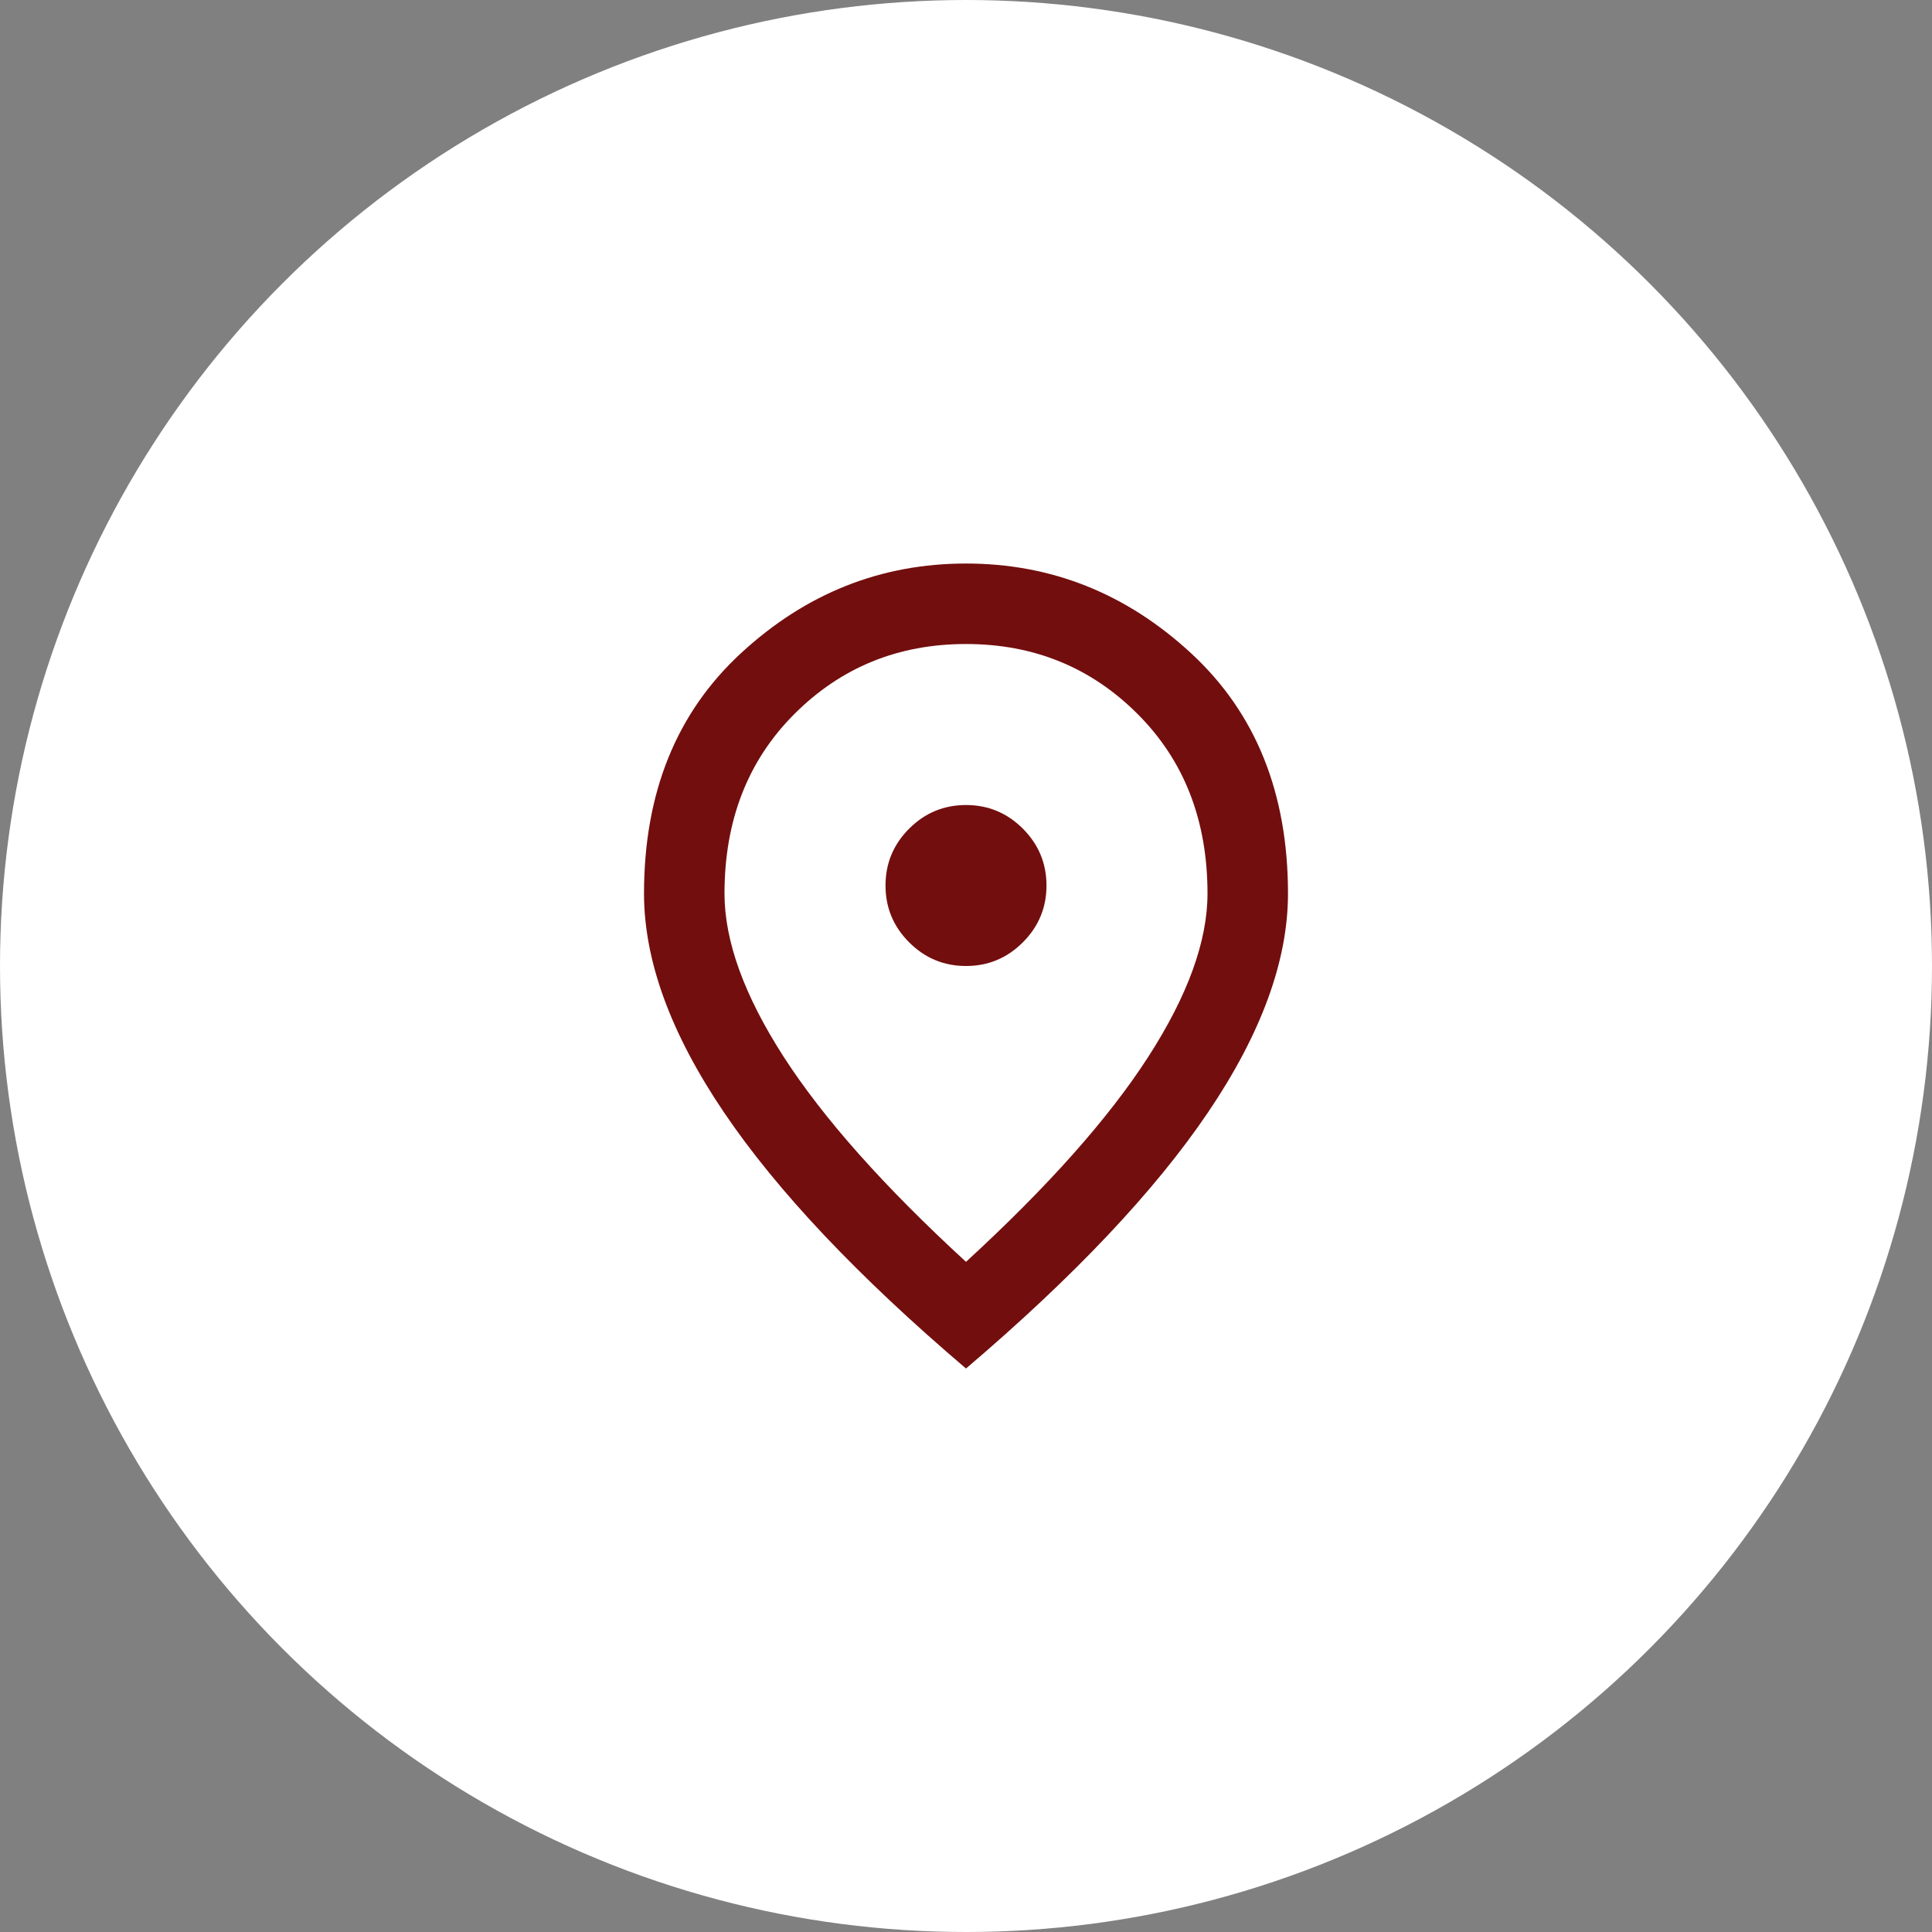 <svg width="50" height="50" viewBox="0 0 50 50" fill="none" xmlns="http://www.w3.org/2000/svg">
<rect x="0" y="0" width="50" height="50" fill="#808080" stroke="none"/>
<circle cx="25" cy="25" r="25" fill="white"/>
<mask id="mask0_80_132" style="mask-type:alpha" maskUnits="userSpaceOnUse" x="12" y="12" width="26" height="26">
<rect x="12.5" y="12.5" width="25" height="25" fill="#730E0E"/>
</mask>
<g mask="url(#mask0_80_132)">
<path d="M25 25C25.573 25 26.063 24.796 26.471 24.388C26.879 23.98 27.083 23.49 27.083 22.917C27.083 22.344 26.879 21.854 26.471 21.445C26.063 21.038 25.573 20.834 25 20.834C24.427 20.834 23.937 21.038 23.529 21.445C23.121 21.854 22.917 22.344 22.917 22.917C22.917 23.49 23.121 23.98 23.529 24.388C23.937 24.796 24.427 25 25 25ZM25 32.656C27.118 30.712 28.689 28.945 29.713 27.357C30.738 25.768 31.25 24.358 31.25 23.125C31.25 21.233 30.647 19.683 29.44 18.477C28.233 17.27 26.753 16.667 25 16.667C23.247 16.667 21.767 17.27 20.56 18.477C19.353 19.683 18.75 21.233 18.75 23.125C18.75 24.358 19.262 25.768 20.286 27.357C21.311 28.945 22.882 30.712 25 32.656ZM25 35.417C22.205 33.038 20.117 30.829 18.737 28.789C17.357 26.749 16.667 24.861 16.667 23.125C16.667 20.521 17.504 18.446 19.18 16.901C20.855 15.356 22.795 14.584 25 14.584C27.205 14.584 29.145 15.356 30.82 16.901C32.496 18.446 33.333 20.521 33.333 23.125C33.333 24.861 32.643 26.749 31.263 28.789C29.883 30.829 27.795 33.038 25 35.417Z" fill="#730E0E"/>
</g>
</svg>
